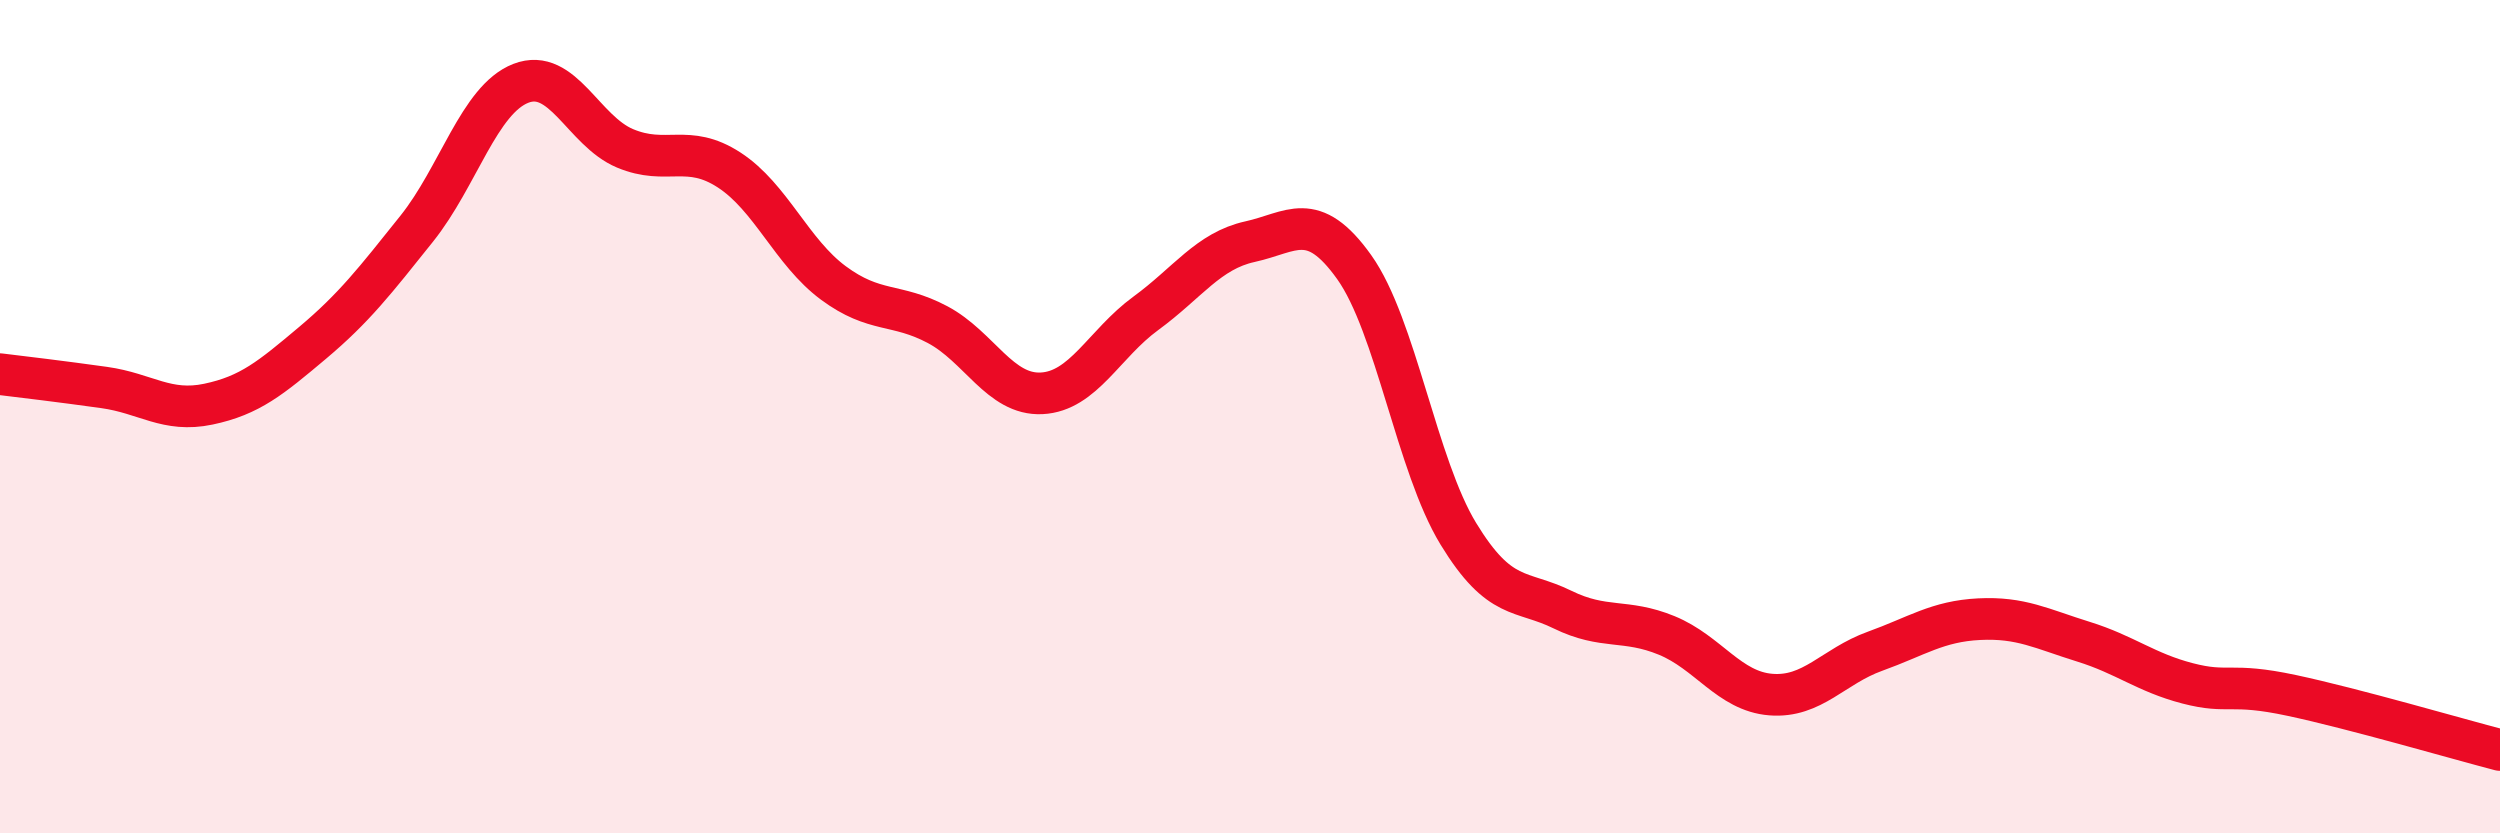 
    <svg width="60" height="20" viewBox="0 0 60 20" xmlns="http://www.w3.org/2000/svg">
      <path
        d="M 0,8.98 C 0.5,9.04 1.5,9.16 2.5,9.3 C 3.5,9.44 4,9.91 5,9.7 C 6,9.49 6.5,9.07 7.5,8.23 C 8.5,7.39 9,6.74 10,5.49 C 11,4.24 11.5,2.39 12.5,2 C 13.5,1.61 14,3.14 15,3.56 C 16,3.98 16.5,3.43 17.5,4.08 C 18.5,4.73 19,6.05 20,6.79 C 21,7.53 21.5,7.26 22.5,7.79 C 23.5,8.32 24,9.49 25,9.44 C 26,9.39 26.5,8.25 27.5,7.52 C 28.5,6.79 29,6.02 30,5.8 C 31,5.58 31.5,5.01 32.5,6.41 C 33.5,7.81 34,11.17 35,12.81 C 36,14.45 36.5,14.14 37.5,14.63 C 38.5,15.12 39,14.84 40,15.25 C 41,15.66 41.5,16.59 42.5,16.67 C 43.5,16.75 44,15.99 45,15.63 C 46,15.27 46.5,14.91 47.5,14.86 C 48.5,14.81 49,15.09 50,15.4 C 51,15.71 51.5,16.14 52.5,16.4 C 53.5,16.66 53.5,16.37 55,16.69 C 56.5,17.01 59,17.74 60,18L60 20L0 20Z"
        fill="#EB0A25"
        opacity="0.1"
        stroke-linecap="round"
        stroke-linejoin="round"
      />
      <path
        d="M 0,8.98 C 0.5,9.04 1.5,9.16 2.5,9.3 C 3.5,9.44 4,9.91 5,9.7 C 6,9.49 6.5,9.07 7.5,8.23 C 8.5,7.39 9,6.74 10,5.49 C 11,4.24 11.5,2.39 12.5,2 C 13.5,1.61 14,3.14 15,3.56 C 16,3.98 16.5,3.43 17.5,4.08 C 18.5,4.73 19,6.05 20,6.79 C 21,7.53 21.5,7.26 22.5,7.79 C 23.5,8.32 24,9.49 25,9.44 C 26,9.39 26.5,8.25 27.5,7.52 C 28.5,6.79 29,6.02 30,5.8 C 31,5.58 31.5,5.01 32.5,6.41 C 33.5,7.81 34,11.17 35,12.81 C 36,14.45 36.5,14.14 37.5,14.63 C 38.5,15.12 39,14.84 40,15.25 C 41,15.66 41.5,16.59 42.5,16.67 C 43.5,16.75 44,15.99 45,15.63 C 46,15.27 46.5,14.91 47.5,14.86 C 48.5,14.81 49,15.09 50,15.4 C 51,15.71 51.5,16.14 52.5,16.4 C 53.5,16.66 53.5,16.37 55,16.69 C 56.5,17.01 59,17.74 60,18"
        stroke="#EB0A25"
        stroke-width="1"
        fill="none"
        stroke-linecap="round"
        stroke-linejoin="round"
      />
    </svg>
  